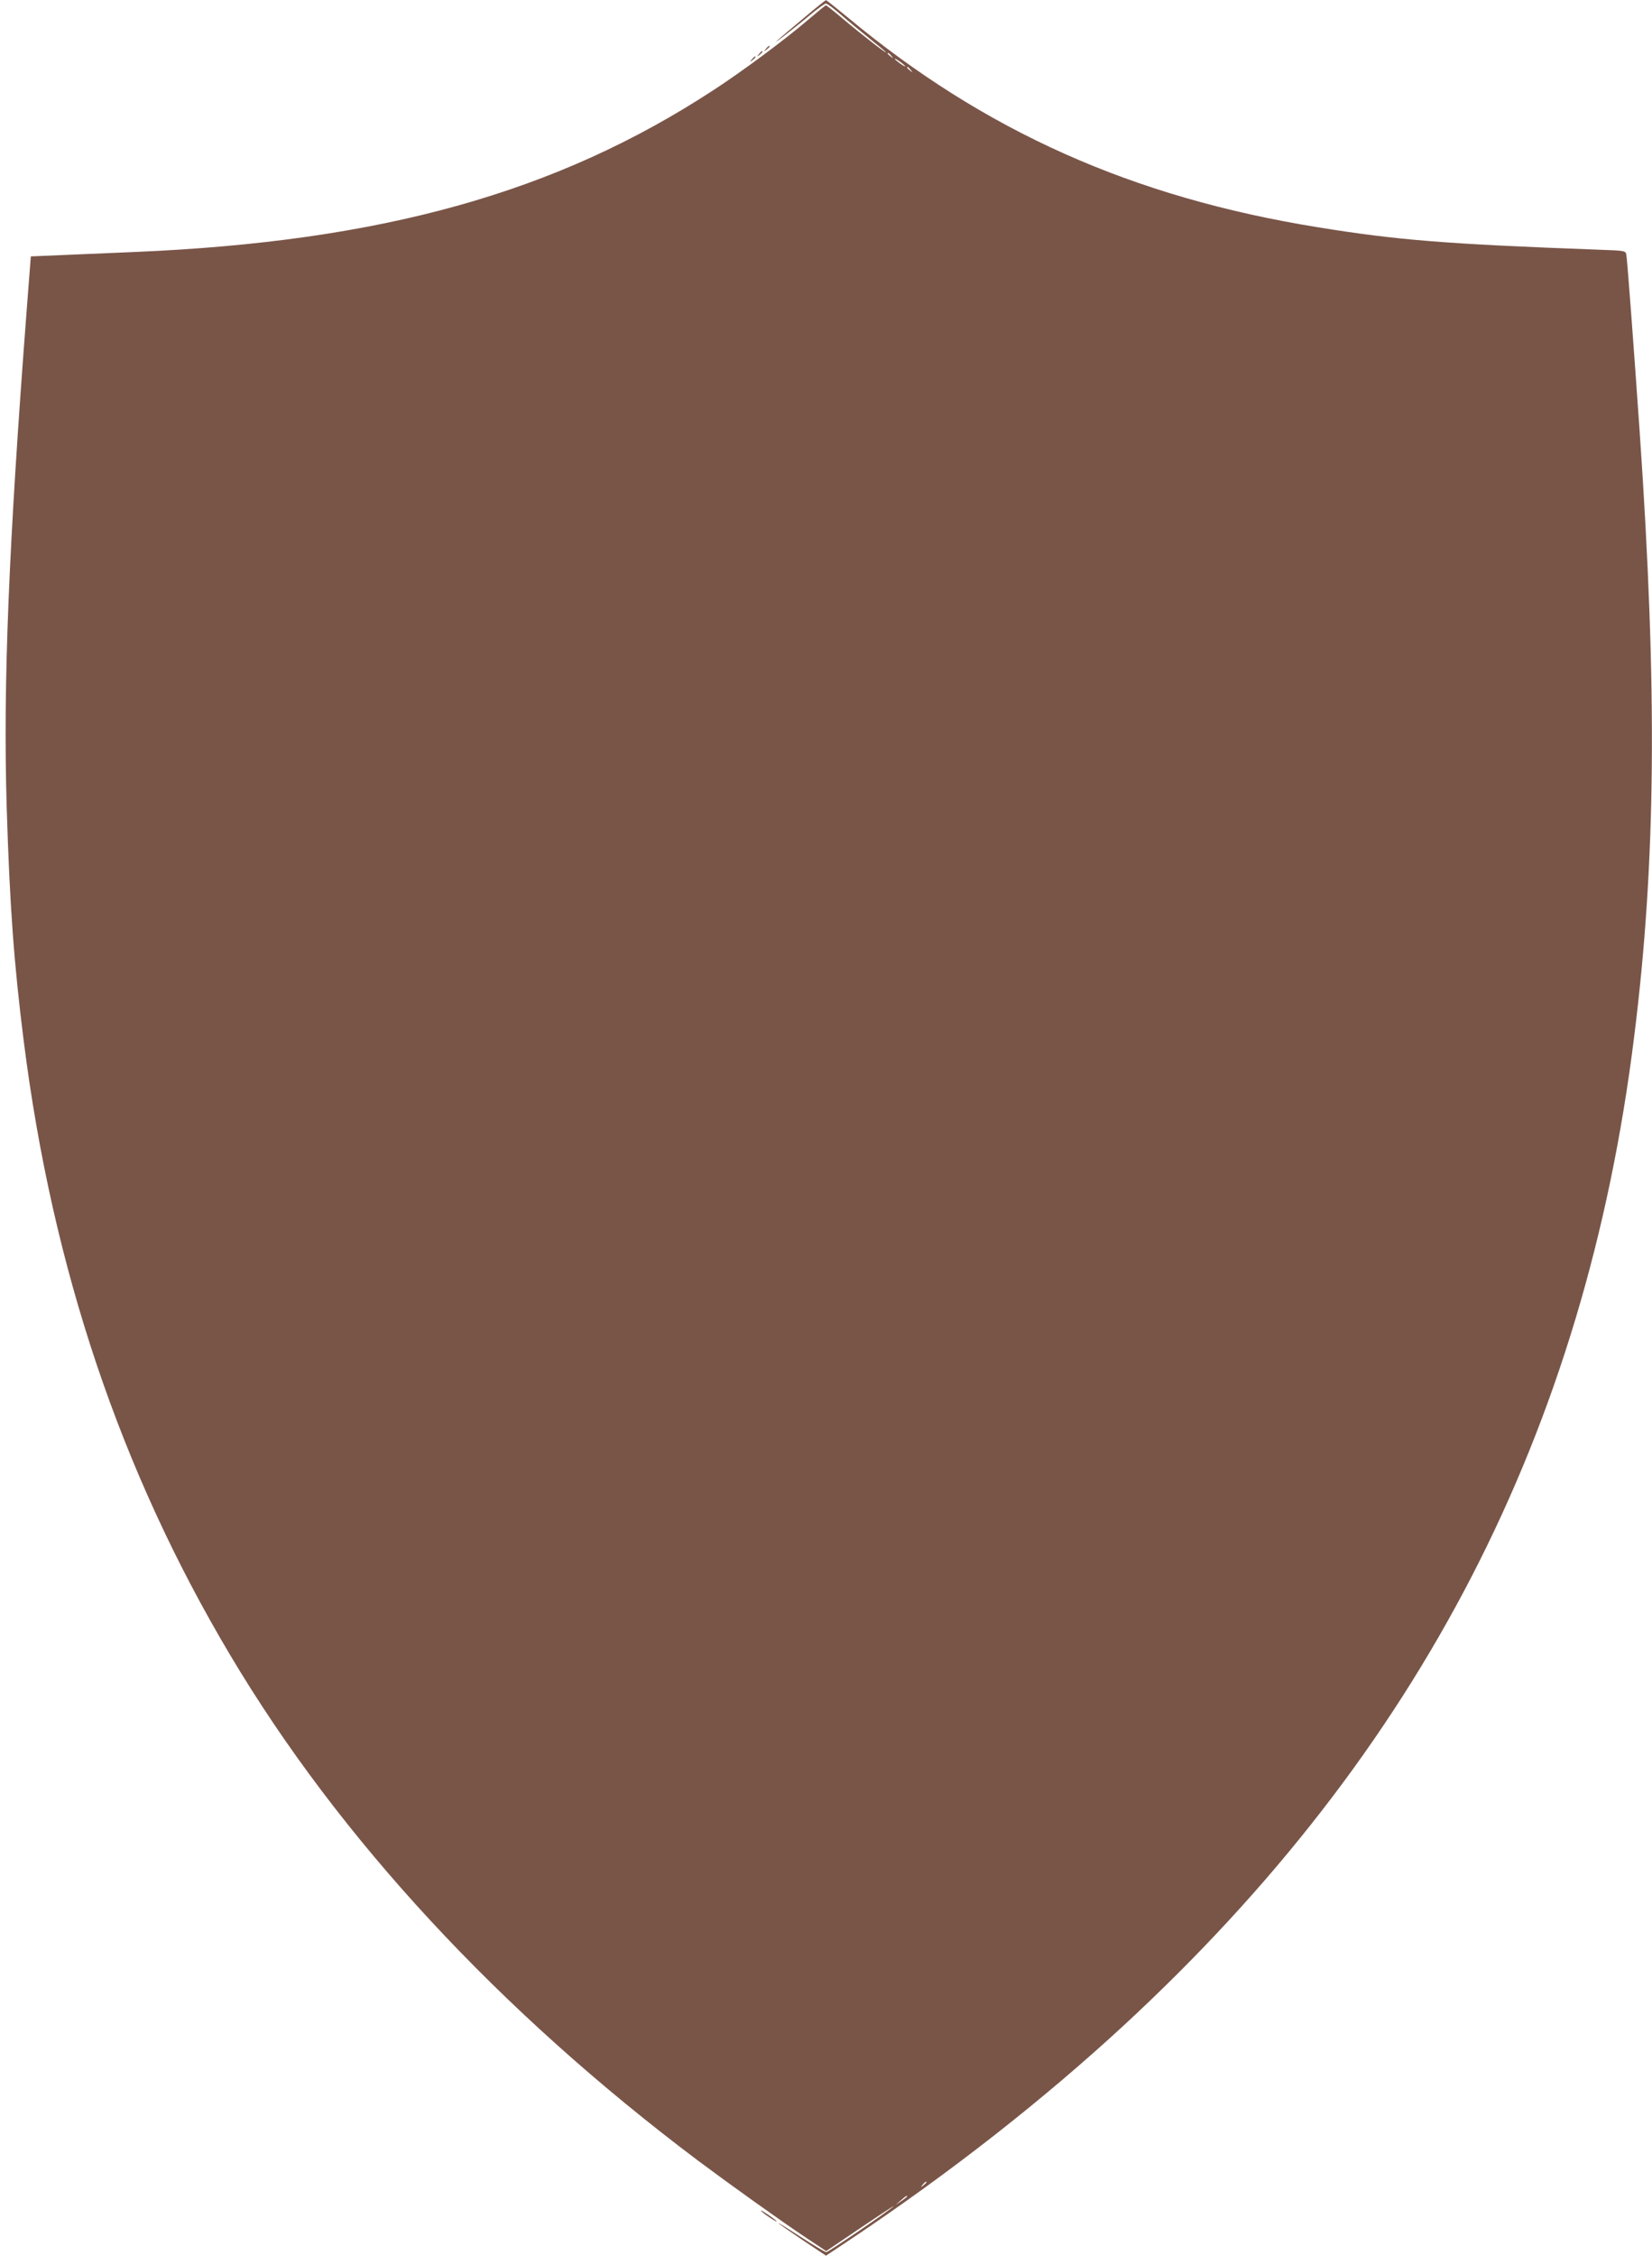 <?xml version="1.0" standalone="no"?>
<!DOCTYPE svg PUBLIC "-//W3C//DTD SVG 20010904//EN"
 "http://www.w3.org/TR/2001/REC-SVG-20010904/DTD/svg10.dtd">
<svg version="1.0" xmlns="http://www.w3.org/2000/svg"
 width="938pt" height="1280pt" viewBox="0 0 938 1280"
 preserveAspectRatio="xMidYMid meet">
<g transform="translate(0,1280) scale(0.1,-0.1)"
fill="#795548" stroke="none">
<path d="M4575 12707 c-175 -146 -205 -173 -130 -116 39 30 107 84 151 121 45
38 87 68 94 68 6 0 44 -28 83 -62 40 -35 114 -96 165 -137 50 -40 92 -75 92
-78 0 -6 -138 101 -245 191 -49 42 -92 75 -95 76 -3 0 -48 -37 -100 -81 -138
-118 -374 -293 -540 -401 -889 -581 -1883 -859 -3287 -918 -142 -6 -332 -14
-423 -18 l-165 -7 -22 -285 c-104 -1359 -136 -2138 -115 -2842 17 -553 41
-886 97 -1328 163 -1289 549 -2436 1172 -3482 619 -1040 1526 -2019 2658
-2870 181 -135 463 -337 610 -435 l116 -77 197 133 c108 73 192 128 186 122
-22 -24 -370 -260 -382 -261 -7 0 -71 38 -143 85 -71 46 -129 82 -129 80 0 -3
61 -45 135 -95 l135 -90 137 91 c566 378 1091 789 1553 1215 1681 1552 2621
3370 2899 5614 124 991 132 1965 31 3430 -35 503 -71 984 -76 1006 -4 21 -11
22 -156 27 -867 32 -1142 54 -1593 127 -1055 170 -1895 545 -2675 1194 -63 52
-117 95 -120 95 -3 0 -55 -41 -115 -92z m486 -224 c13 -16 12 -17 -3 -4 -10 7
-18 15 -18 17 0 8 8 3 21 -13z m79 -59 c0 -3 -13 4 -30 16 -16 12 -30 24 -30
26 0 3 14 -4 30 -16 17 -12 30 -24 30 -26z m31 -21 c13 -16 12 -17 -3 -4 -17
13 -22 21 -14 21 2 0 10 -8 17 -17z m89 -11987 c0 -2 -8 -10 -17 -17 -16 -13
-17 -12 -4 4 13 16 21 21 21 13z m-110 -80 c0 -3 -15 -14 -32 -26 l-33 -22 30
26 c31 27 35 29 35 22z"/>
<path d="M4349 12523 c-13 -16 -12 -17 4 -4 9 7 17 15 17 17 0 8 -8 3 -21 -13z"/>
<path d="M4309 12493 c-13 -16 -12 -17 4 -4 16 13 21 21 13 21 -2 0 -10 -8
-17 -17z"/>
<path d="M4269 12463 c-13 -16 -12 -17 4 -4 9 7 17 15 17 17 0 8 -8 3 -21 -13z"/>
<path d="M4320 256 c0 -3 20 -19 45 -36 25 -17 45 -29 45 -26 0 3 -20 19 -45
36 -25 17 -45 29 -45 26z"/>
</g>
</svg>
